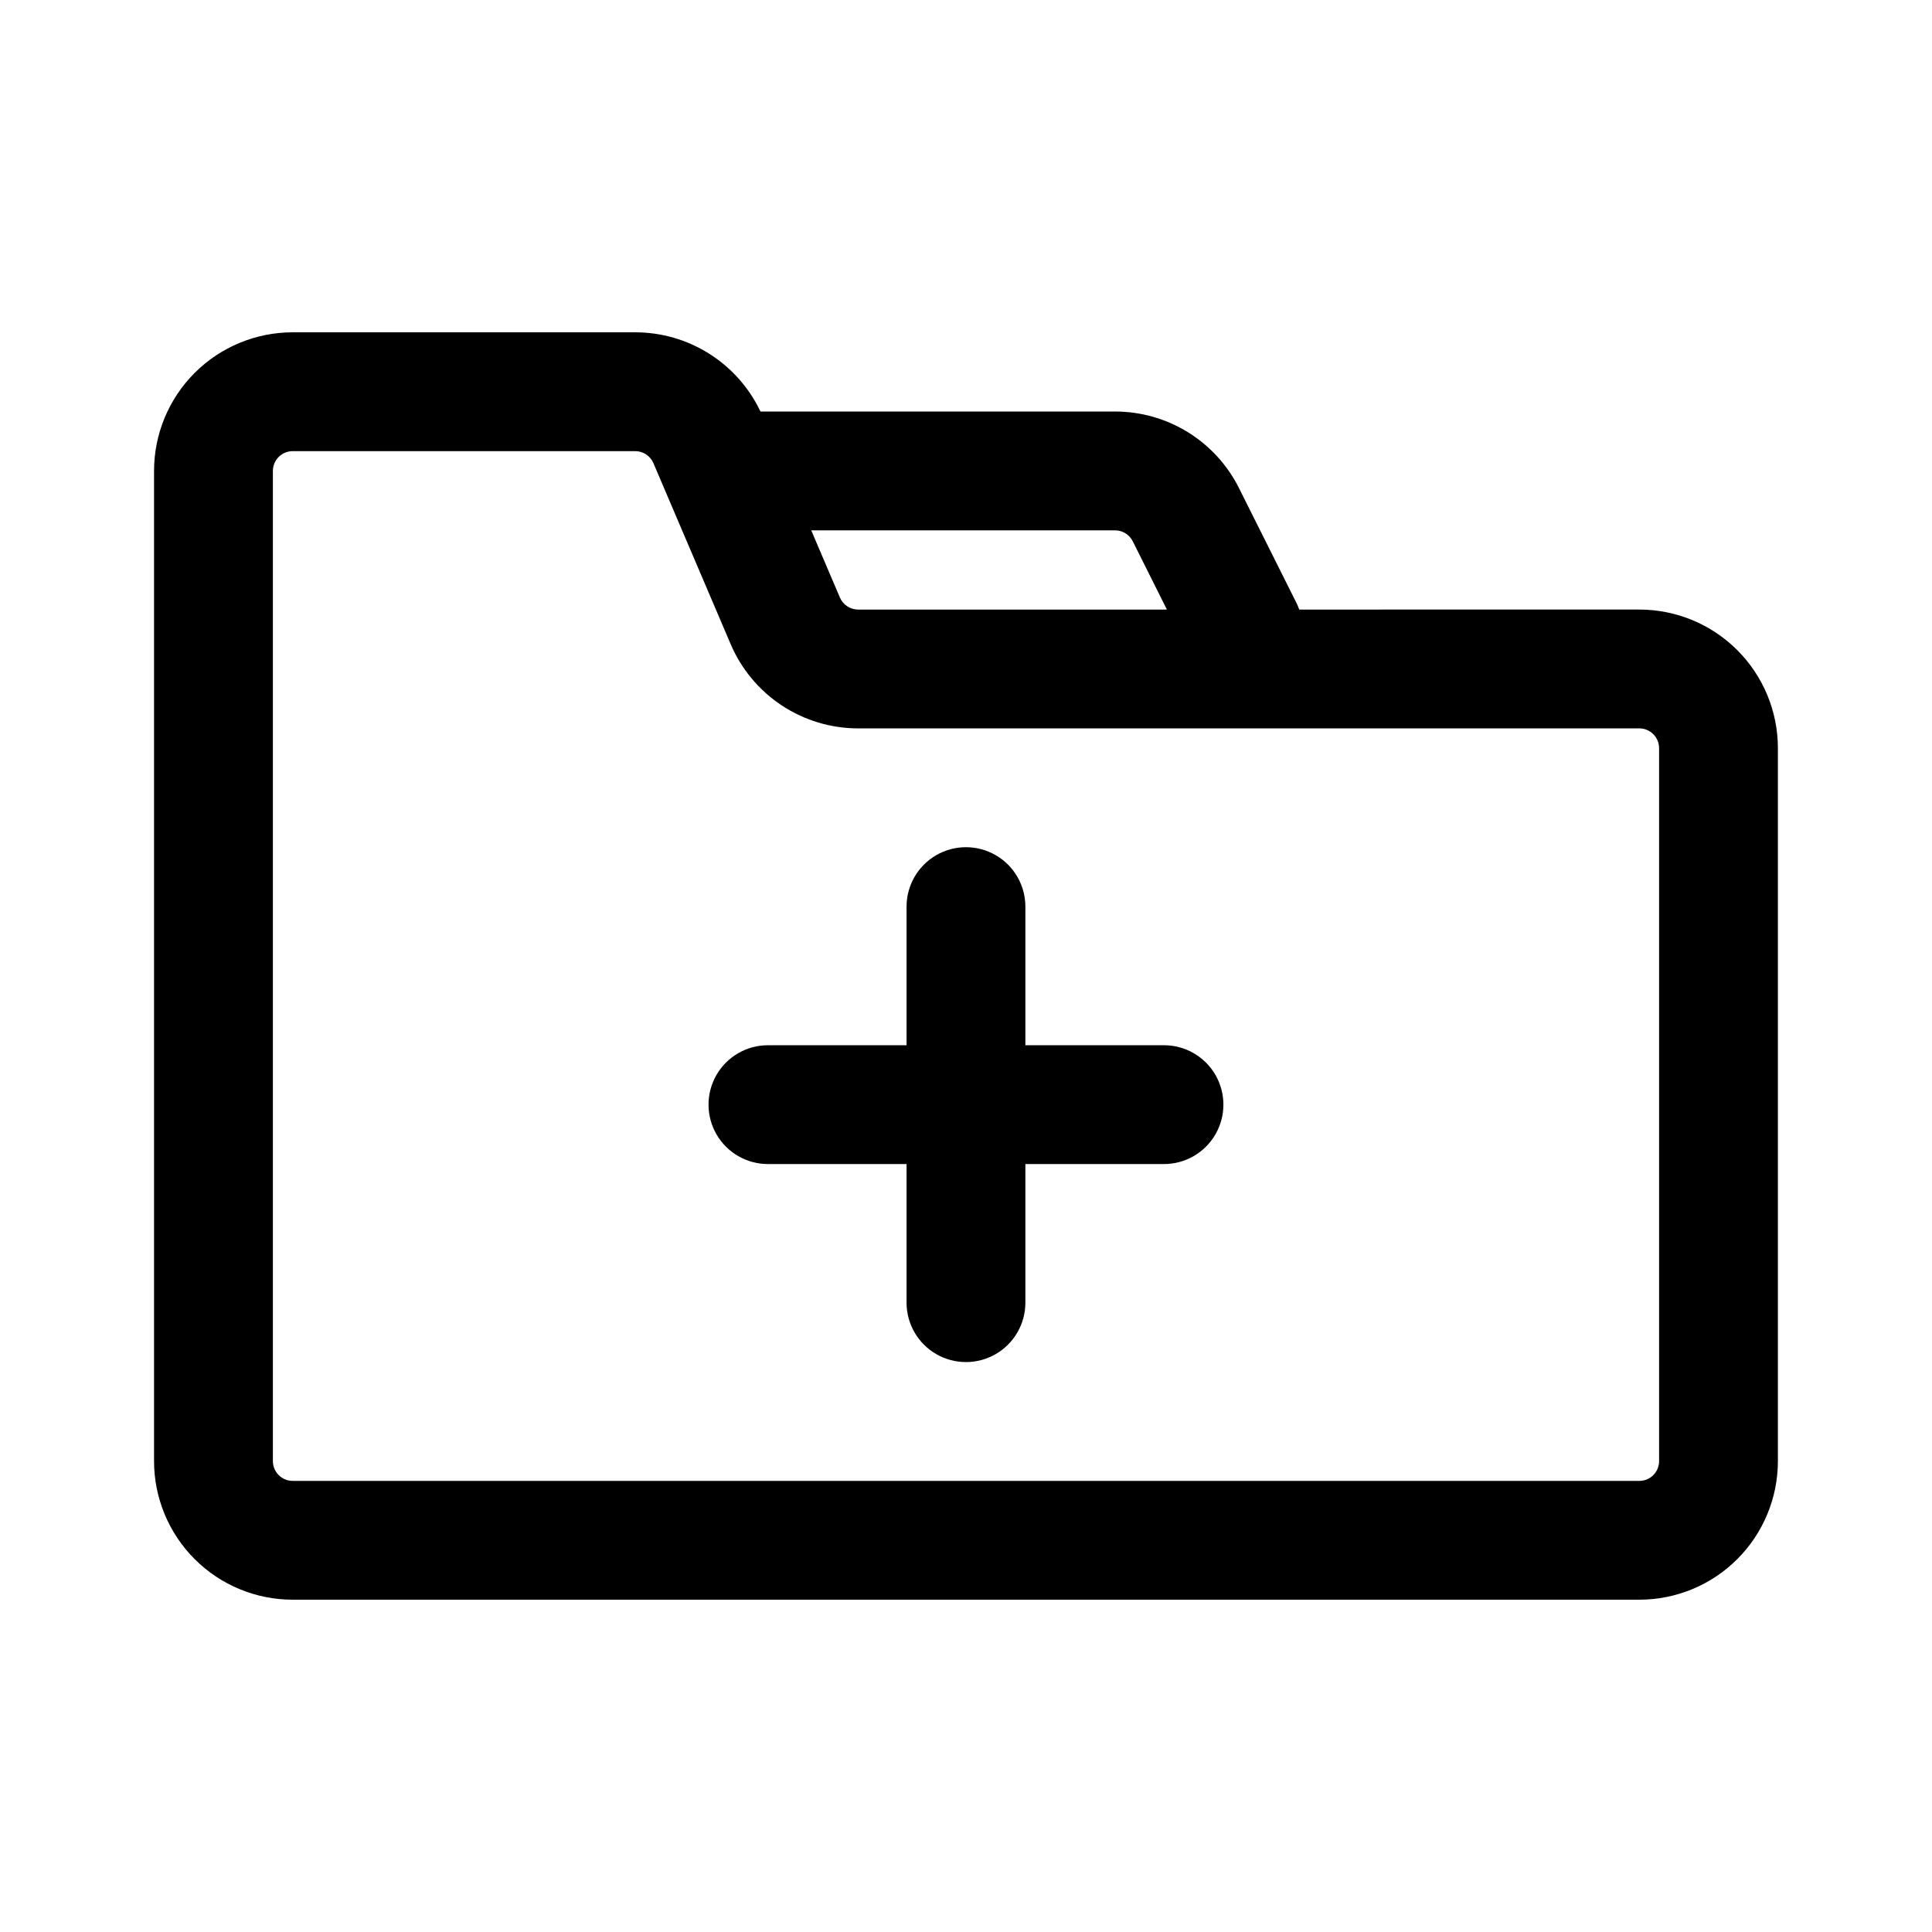 <?xml version="1.0" encoding="UTF-8"?>
<!-- The Best Svg Icon site in the world: iconSvg.co, Visit us! https://iconsvg.co -->
<svg fill="#000000" width="800px" height="800px" version="1.1" viewBox="144 144 512 512" xmlns="http://www.w3.org/2000/svg">
 <path d="m488.31 305.54c-0.211-0.613-0.465-1.215-0.758-1.797l-15.199-30.375h0.004c-3.051-6.102-7.738-11.234-13.539-14.824-5.805-3.586-12.492-5.488-19.316-5.484h-93.969c-2.981-6.281-7.684-11.59-13.559-15.305-5.879-3.719-12.688-5.691-19.641-5.688h-90.77c-9.742 0-19.086 3.871-25.977 10.758-6.891 6.891-10.762 16.234-10.762 25.977v262.4c0 9.742 3.871 19.086 10.762 25.977s16.234 10.758 25.977 10.758h356.86c9.746 0.004 19.09-3.867 25.98-10.758 6.887-6.891 10.758-16.234 10.758-25.977v-188.93c0-9.742-3.871-19.086-10.762-25.977-6.887-6.887-16.23-10.758-25.977-10.758zm95.367 36.734v188.93c0.004 1.395-0.547 2.731-1.531 3.715-0.988 0.984-2.324 1.539-3.719 1.531h-356.86c-2.898 0-5.246-2.348-5.25-5.246v-262.4c0.004-2.898 2.352-5.246 5.25-5.246h90.77c2.106-0.004 4.004 1.254 4.828 3.191l20.469 47.957v-0.004c2.82 6.625 7.531 12.273 13.535 16.242 6.008 3.969 13.051 6.086 20.25 6.086h207.01c2.898 0 5.25 2.348 5.25 5.246zm-199.43 78.723h-36.734c-5.625 0-10.824 3-13.637 7.871-2.812 4.871-2.812 10.871 0 15.742 2.812 4.871 8.012 7.875 13.637 7.875h36.734v36.734c0 5.625 3 10.824 7.871 13.633 4.871 2.812 10.875 2.812 15.746 0 4.871-2.809 7.871-8.008 7.871-13.633v-36.734h36.738c5.621 0 10.82-3.004 13.633-7.875 2.812-4.871 2.812-10.871 0-15.742-2.812-4.871-8.012-7.871-13.633-7.871h-36.738v-36.738c0-5.625-3-10.82-7.871-13.633s-10.875-2.812-15.746 0-7.871 8.008-7.871 13.633zm-25.262-136.45 7.598 17.801c0.828 1.934 2.727 3.188 4.828 3.191h81.828l-9.047-18.094v-0.004c-0.895-1.773-2.707-2.894-4.695-2.894z" fill-rule="evenodd"/>
</svg>